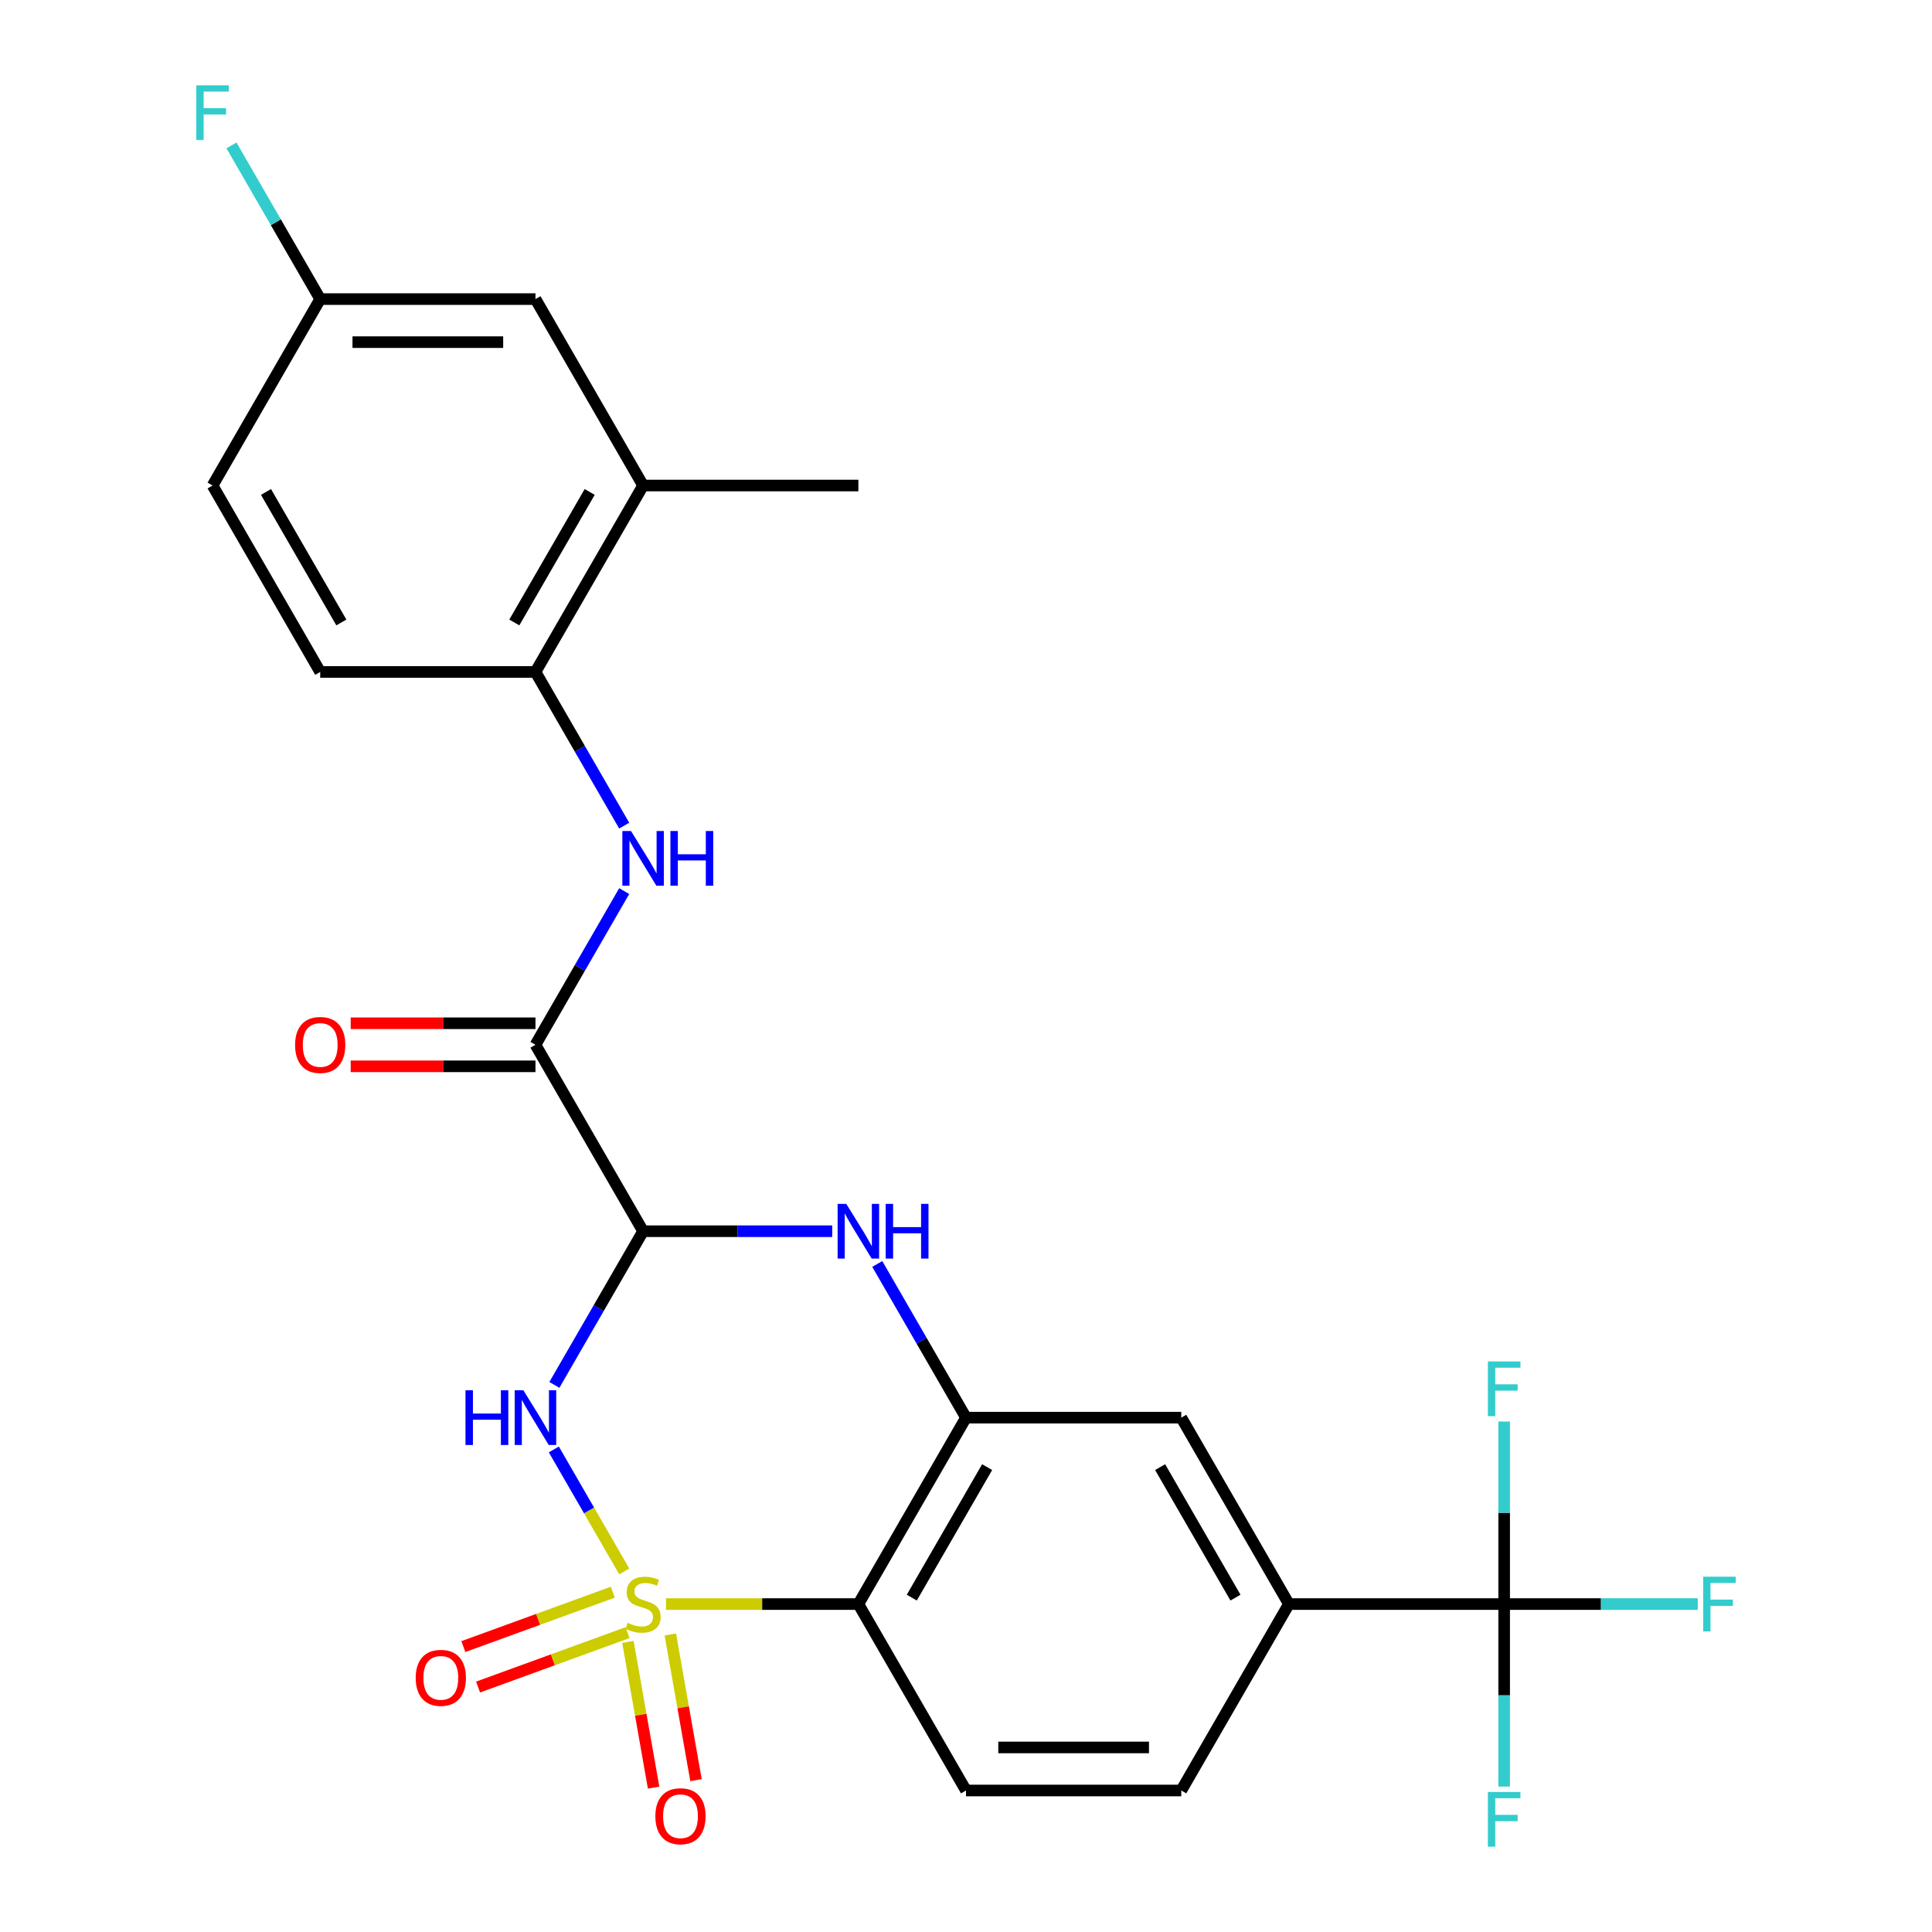 <?xml version='1.0' encoding='iso-8859-1'?>
<svg version='1.1' baseProfile='full'
              xmlns='http://www.w3.org/2000/svg'
                      xmlns:rdkit='http://www.rdkit.org/xml'
                      xmlns:xlink='http://www.w3.org/1999/xlink'
                  xml:space='preserve'
width='1000px' height='1000px' viewBox='0 0 1000 1000'>
<!-- END OF HEADER -->
<rect style='opacity:1.0;fill:#FFFFFF;stroke:none' width='1000' height='1000' x='0' y='0'> </rect>
<path class='bond-0' d='M 323.109,813.357 L 304.885,781.792' style='fill:none;fill-rule:evenodd;stroke:#CCCC00;stroke-width:6px;stroke-linecap:butt;stroke-linejoin:miter;stroke-opacity:1' />
<path class='bond-0' d='M 304.885,781.792 L 286.66,750.227' style='fill:none;fill-rule:evenodd;stroke:#0000FF;stroke-width:6px;stroke-linecap:butt;stroke-linejoin:miter;stroke-opacity:1' />
<path class='bond-2' d='M 344.735,830.262 L 394.512,830.262' style='fill:none;fill-rule:evenodd;stroke:#CCCC00;stroke-width:6px;stroke-linecap:butt;stroke-linejoin:miter;stroke-opacity:1' />
<path class='bond-2' d='M 394.512,830.262 L 444.29,830.262' style='fill:none;fill-rule:evenodd;stroke:#000000;stroke-width:6px;stroke-linecap:butt;stroke-linejoin:miter;stroke-opacity:1' />
<path class='bond-9' d='M 325.011,849.862 L 331.659,887.565' style='fill:none;fill-rule:evenodd;stroke:#CCCC00;stroke-width:6px;stroke-linecap:butt;stroke-linejoin:miter;stroke-opacity:1' />
<path class='bond-9' d='M 331.659,887.565 L 338.307,925.268' style='fill:none;fill-rule:evenodd;stroke:#FF0000;stroke-width:6px;stroke-linecap:butt;stroke-linejoin:miter;stroke-opacity:1' />
<path class='bond-9' d='M 346.957,845.993 L 353.605,883.695' style='fill:none;fill-rule:evenodd;stroke:#CCCC00;stroke-width:6px;stroke-linecap:butt;stroke-linejoin:miter;stroke-opacity:1' />
<path class='bond-9' d='M 353.605,883.695 L 360.253,921.398' style='fill:none;fill-rule:evenodd;stroke:#FF0000;stroke-width:6px;stroke-linecap:butt;stroke-linejoin:miter;stroke-opacity:1' />
<path class='bond-10' d='M 317.193,824.111 L 278.51,838.19' style='fill:none;fill-rule:evenodd;stroke:#CCCC00;stroke-width:6px;stroke-linecap:butt;stroke-linejoin:miter;stroke-opacity:1' />
<path class='bond-10' d='M 278.51,838.19 L 239.827,852.27' style='fill:none;fill-rule:evenodd;stroke:#FF0000;stroke-width:6px;stroke-linecap:butt;stroke-linejoin:miter;stroke-opacity:1' />
<path class='bond-10' d='M 324.814,845.051 L 286.131,859.13' style='fill:none;fill-rule:evenodd;stroke:#CCCC00;stroke-width:6px;stroke-linecap:butt;stroke-linejoin:miter;stroke-opacity:1' />
<path class='bond-10' d='M 286.131,859.13 L 247.449,873.21' style='fill:none;fill-rule:evenodd;stroke:#FF0000;stroke-width:6px;stroke-linecap:butt;stroke-linejoin:miter;stroke-opacity:1' />
<path class='bond-1' d='M 286.942,716.823 L 309.906,677.05' style='fill:none;fill-rule:evenodd;stroke:#0000FF;stroke-width:6px;stroke-linecap:butt;stroke-linejoin:miter;stroke-opacity:1' />
<path class='bond-1' d='M 309.906,677.05 L 332.869,637.276' style='fill:none;fill-rule:evenodd;stroke:#000000;stroke-width:6px;stroke-linecap:butt;stroke-linejoin:miter;stroke-opacity:1' />
<path class='bond-5' d='M 332.869,637.276 L 277.159,540.783' style='fill:none;fill-rule:evenodd;stroke:#000000;stroke-width:6px;stroke-linecap:butt;stroke-linejoin:miter;stroke-opacity:1' />
<path class='bond-27' d='M 332.869,637.276 L 381.817,637.276' style='fill:none;fill-rule:evenodd;stroke:#000000;stroke-width:6px;stroke-linecap:butt;stroke-linejoin:miter;stroke-opacity:1' />
<path class='bond-27' d='M 381.817,637.276 L 430.764,637.276' style='fill:none;fill-rule:evenodd;stroke:#0000FF;stroke-width:6px;stroke-linecap:butt;stroke-linejoin:miter;stroke-opacity:1' />
<path class='bond-4' d='M 444.29,830.262 L 500,733.769' style='fill:none;fill-rule:evenodd;stroke:#000000;stroke-width:6px;stroke-linecap:butt;stroke-linejoin:miter;stroke-opacity:1' />
<path class='bond-4' d='M 471.945,826.93 L 510.942,759.385' style='fill:none;fill-rule:evenodd;stroke:#000000;stroke-width:6px;stroke-linecap:butt;stroke-linejoin:miter;stroke-opacity:1' />
<path class='bond-13' d='M 444.29,830.262 L 500,926.755' style='fill:none;fill-rule:evenodd;stroke:#000000;stroke-width:6px;stroke-linecap:butt;stroke-linejoin:miter;stroke-opacity:1' />
<path class='bond-3' d='M 454.073,654.221 L 477.037,693.995' style='fill:none;fill-rule:evenodd;stroke:#0000FF;stroke-width:6px;stroke-linecap:butt;stroke-linejoin:miter;stroke-opacity:1' />
<path class='bond-3' d='M 477.037,693.995 L 500,733.769' style='fill:none;fill-rule:evenodd;stroke:#000000;stroke-width:6px;stroke-linecap:butt;stroke-linejoin:miter;stroke-opacity:1' />
<path class='bond-12' d='M 500,733.769 L 611.421,733.769' style='fill:none;fill-rule:evenodd;stroke:#000000;stroke-width:6px;stroke-linecap:butt;stroke-linejoin:miter;stroke-opacity:1' />
<path class='bond-7' d='M 277.159,540.783 L 300.122,501.009' style='fill:none;fill-rule:evenodd;stroke:#000000;stroke-width:6px;stroke-linecap:butt;stroke-linejoin:miter;stroke-opacity:1' />
<path class='bond-7' d='M 300.122,501.009 L 323.086,461.235' style='fill:none;fill-rule:evenodd;stroke:#0000FF;stroke-width:6px;stroke-linecap:butt;stroke-linejoin:miter;stroke-opacity:1' />
<path class='bond-15' d='M 277.159,529.641 L 229.341,529.641' style='fill:none;fill-rule:evenodd;stroke:#000000;stroke-width:6px;stroke-linecap:butt;stroke-linejoin:miter;stroke-opacity:1' />
<path class='bond-15' d='M 229.341,529.641 L 181.524,529.641' style='fill:none;fill-rule:evenodd;stroke:#FF0000;stroke-width:6px;stroke-linecap:butt;stroke-linejoin:miter;stroke-opacity:1' />
<path class='bond-15' d='M 277.159,551.925 L 229.341,551.925' style='fill:none;fill-rule:evenodd;stroke:#000000;stroke-width:6px;stroke-linecap:butt;stroke-linejoin:miter;stroke-opacity:1' />
<path class='bond-15' d='M 229.341,551.925 L 181.524,551.925' style='fill:none;fill-rule:evenodd;stroke:#FF0000;stroke-width:6px;stroke-linecap:butt;stroke-linejoin:miter;stroke-opacity:1' />
<path class='bond-6' d='M 778.552,830.262 L 667.131,830.262' style='fill:none;fill-rule:evenodd;stroke:#000000;stroke-width:6px;stroke-linecap:butt;stroke-linejoin:miter;stroke-opacity:1' />
<path class='bond-19' d='M 778.552,830.262 L 828.659,830.262' style='fill:none;fill-rule:evenodd;stroke:#000000;stroke-width:6px;stroke-linecap:butt;stroke-linejoin:miter;stroke-opacity:1' />
<path class='bond-19' d='M 828.659,830.262 L 878.767,830.262' style='fill:none;fill-rule:evenodd;stroke:#33CCCC;stroke-width:6px;stroke-linecap:butt;stroke-linejoin:miter;stroke-opacity:1' />
<path class='bond-20' d='M 778.552,830.262 L 778.552,877.5' style='fill:none;fill-rule:evenodd;stroke:#000000;stroke-width:6px;stroke-linecap:butt;stroke-linejoin:miter;stroke-opacity:1' />
<path class='bond-20' d='M 778.552,877.5 L 778.552,924.737' style='fill:none;fill-rule:evenodd;stroke:#33CCCC;stroke-width:6px;stroke-linecap:butt;stroke-linejoin:miter;stroke-opacity:1' />
<path class='bond-21' d='M 778.552,830.262 L 778.552,783.025' style='fill:none;fill-rule:evenodd;stroke:#000000;stroke-width:6px;stroke-linecap:butt;stroke-linejoin:miter;stroke-opacity:1' />
<path class='bond-21' d='M 778.552,783.025 L 778.552,735.787' style='fill:none;fill-rule:evenodd;stroke:#33CCCC;stroke-width:6px;stroke-linecap:butt;stroke-linejoin:miter;stroke-opacity:1' />
<path class='bond-11' d='M 323.086,427.344 L 300.122,387.57' style='fill:none;fill-rule:evenodd;stroke:#0000FF;stroke-width:6px;stroke-linecap:butt;stroke-linejoin:miter;stroke-opacity:1' />
<path class='bond-11' d='M 300.122,387.57 L 277.159,347.797' style='fill:none;fill-rule:evenodd;stroke:#000000;stroke-width:6px;stroke-linecap:butt;stroke-linejoin:miter;stroke-opacity:1' />
<path class='bond-8' d='M 667.131,830.262 L 611.421,926.755' style='fill:none;fill-rule:evenodd;stroke:#000000;stroke-width:6px;stroke-linecap:butt;stroke-linejoin:miter;stroke-opacity:1' />
<path class='bond-26' d='M 667.131,830.262 L 611.421,733.769' style='fill:none;fill-rule:evenodd;stroke:#000000;stroke-width:6px;stroke-linecap:butt;stroke-linejoin:miter;stroke-opacity:1' />
<path class='bond-26' d='M 639.476,826.93 L 600.479,759.385' style='fill:none;fill-rule:evenodd;stroke:#000000;stroke-width:6px;stroke-linecap:butt;stroke-linejoin:miter;stroke-opacity:1' />
<path class='bond-14' d='M 277.159,347.797 L 332.869,251.303' style='fill:none;fill-rule:evenodd;stroke:#000000;stroke-width:6px;stroke-linecap:butt;stroke-linejoin:miter;stroke-opacity:1' />
<path class='bond-14' d='M 266.217,322.181 L 305.214,254.635' style='fill:none;fill-rule:evenodd;stroke:#000000;stroke-width:6px;stroke-linecap:butt;stroke-linejoin:miter;stroke-opacity:1' />
<path class='bond-18' d='M 277.159,347.797 L 165.738,347.797' style='fill:none;fill-rule:evenodd;stroke:#000000;stroke-width:6px;stroke-linecap:butt;stroke-linejoin:miter;stroke-opacity:1' />
<path class='bond-16' d='M 500,926.755 L 611.421,926.755' style='fill:none;fill-rule:evenodd;stroke:#000000;stroke-width:6px;stroke-linecap:butt;stroke-linejoin:miter;stroke-opacity:1' />
<path class='bond-16' d='M 516.713,904.471 L 594.708,904.471' style='fill:none;fill-rule:evenodd;stroke:#000000;stroke-width:6px;stroke-linecap:butt;stroke-linejoin:miter;stroke-opacity:1' />
<path class='bond-17' d='M 332.869,251.303 L 277.159,154.81' style='fill:none;fill-rule:evenodd;stroke:#000000;stroke-width:6px;stroke-linecap:butt;stroke-linejoin:miter;stroke-opacity:1' />
<path class='bond-25' d='M 332.869,251.303 L 444.29,251.303' style='fill:none;fill-rule:evenodd;stroke:#000000;stroke-width:6px;stroke-linecap:butt;stroke-linejoin:miter;stroke-opacity:1' />
<path class='bond-28' d='M 277.159,154.81 L 165.738,154.81' style='fill:none;fill-rule:evenodd;stroke:#000000;stroke-width:6px;stroke-linecap:butt;stroke-linejoin:miter;stroke-opacity:1' />
<path class='bond-28' d='M 260.446,177.094 L 182.451,177.094' style='fill:none;fill-rule:evenodd;stroke:#000000;stroke-width:6px;stroke-linecap:butt;stroke-linejoin:miter;stroke-opacity:1' />
<path class='bond-23' d='M 165.738,347.797 L 110.028,251.303' style='fill:none;fill-rule:evenodd;stroke:#000000;stroke-width:6px;stroke-linecap:butt;stroke-linejoin:miter;stroke-opacity:1' />
<path class='bond-23' d='M 176.68,322.181 L 137.683,254.635' style='fill:none;fill-rule:evenodd;stroke:#000000;stroke-width:6px;stroke-linecap:butt;stroke-linejoin:miter;stroke-opacity:1' />
<path class='bond-22' d='M 165.738,154.81 L 110.028,251.303' style='fill:none;fill-rule:evenodd;stroke:#000000;stroke-width:6px;stroke-linecap:butt;stroke-linejoin:miter;stroke-opacity:1' />
<path class='bond-24' d='M 165.738,154.81 L 142.775,115.037' style='fill:none;fill-rule:evenodd;stroke:#000000;stroke-width:6px;stroke-linecap:butt;stroke-linejoin:miter;stroke-opacity:1' />
<path class='bond-24' d='M 142.775,115.037 L 119.811,75.263' style='fill:none;fill-rule:evenodd;stroke:#33CCCC;stroke-width:6px;stroke-linecap:butt;stroke-linejoin:miter;stroke-opacity:1' />
<path  class='atom-0' d='M 324.869 839.982
Q 325.189 840.102, 326.509 840.662
Q 327.829 841.222, 329.269 841.582
Q 330.749 841.902, 332.189 841.902
Q 334.869 841.902, 336.429 840.622
Q 337.989 839.302, 337.989 837.022
Q 337.989 835.462, 337.189 834.502
Q 336.429 833.542, 335.229 833.022
Q 334.029 832.502, 332.029 831.902
Q 329.509 831.142, 327.989 830.422
Q 326.509 829.702, 325.429 828.182
Q 324.389 826.662, 324.389 824.102
Q 324.389 820.542, 326.789 818.342
Q 329.229 816.142, 334.029 816.142
Q 337.309 816.142, 341.029 817.702
L 340.109 820.782
Q 336.709 819.382, 334.149 819.382
Q 331.389 819.382, 329.869 820.542
Q 328.349 821.662, 328.389 823.622
Q 328.389 825.142, 329.149 826.062
Q 329.949 826.982, 331.069 827.502
Q 332.229 828.022, 334.149 828.622
Q 336.709 829.422, 338.229 830.222
Q 339.749 831.022, 340.829 832.662
Q 341.949 834.262, 341.949 837.022
Q 341.949 840.942, 339.309 843.062
Q 336.709 845.142, 332.349 845.142
Q 329.829 845.142, 327.909 844.582
Q 326.029 844.062, 323.789 843.142
L 324.869 839.982
' fill='#CCCC00'/>
<path  class='atom-1' d='M 240.939 719.609
L 244.779 719.609
L 244.779 731.649
L 259.259 731.649
L 259.259 719.609
L 263.099 719.609
L 263.099 747.929
L 259.259 747.929
L 259.259 734.849
L 244.779 734.849
L 244.779 747.929
L 240.939 747.929
L 240.939 719.609
' fill='#0000FF'/>
<path  class='atom-1' d='M 270.899 719.609
L 280.179 734.609
Q 281.099 736.089, 282.579 738.769
Q 284.059 741.449, 284.139 741.609
L 284.139 719.609
L 287.899 719.609
L 287.899 747.929
L 284.019 747.929
L 274.059 731.529
Q 272.899 729.609, 271.659 727.409
Q 270.459 725.209, 270.099 724.529
L 270.099 747.929
L 266.419 747.929
L 266.419 719.609
L 270.899 719.609
' fill='#0000FF'/>
<path  class='atom-4' d='M 438.03 623.116
L 447.31 638.116
Q 448.23 639.596, 449.71 642.276
Q 451.19 644.956, 451.27 645.116
L 451.27 623.116
L 455.03 623.116
L 455.03 651.436
L 451.15 651.436
L 441.19 635.036
Q 440.03 633.116, 438.79 630.916
Q 437.59 628.716, 437.23 628.036
L 437.23 651.436
L 433.55 651.436
L 433.55 623.116
L 438.03 623.116
' fill='#0000FF'/>
<path  class='atom-4' d='M 458.43 623.116
L 462.27 623.116
L 462.27 635.156
L 476.75 635.156
L 476.75 623.116
L 480.59 623.116
L 480.59 651.436
L 476.75 651.436
L 476.75 638.356
L 462.27 638.356
L 462.27 651.436
L 458.43 651.436
L 458.43 623.116
' fill='#0000FF'/>
<path  class='atom-8' d='M 326.609 430.13
L 335.889 445.13
Q 336.809 446.61, 338.289 449.29
Q 339.769 451.97, 339.849 452.13
L 339.849 430.13
L 343.609 430.13
L 343.609 458.45
L 339.729 458.45
L 329.769 442.05
Q 328.609 440.13, 327.369 437.93
Q 326.169 435.73, 325.809 435.05
L 325.809 458.45
L 322.129 458.45
L 322.129 430.13
L 326.609 430.13
' fill='#0000FF'/>
<path  class='atom-8' d='M 347.009 430.13
L 350.849 430.13
L 350.849 442.17
L 365.329 442.17
L 365.329 430.13
L 369.169 430.13
L 369.169 458.45
L 365.329 458.45
L 365.329 445.37
L 350.849 445.37
L 350.849 458.45
L 347.009 458.45
L 347.009 430.13
' fill='#0000FF'/>
<path  class='atom-10' d='M 339.217 940.07
Q 339.217 933.27, 342.577 929.47
Q 345.937 925.67, 352.217 925.67
Q 358.497 925.67, 361.857 929.47
Q 365.217 933.27, 365.217 940.07
Q 365.217 946.95, 361.817 950.87
Q 358.417 954.75, 352.217 954.75
Q 345.977 954.75, 342.577 950.87
Q 339.217 946.99, 339.217 940.07
M 352.217 951.55
Q 356.537 951.55, 358.857 948.67
Q 361.217 945.75, 361.217 940.07
Q 361.217 934.51, 358.857 931.71
Q 356.537 928.87, 352.217 928.87
Q 347.897 928.87, 345.537 931.67
Q 343.217 934.47, 343.217 940.07
Q 343.217 945.79, 345.537 948.67
Q 347.897 951.55, 352.217 951.55
' fill='#FF0000'/>
<path  class='atom-11' d='M 215.168 868.45
Q 215.168 861.65, 218.528 857.85
Q 221.888 854.05, 228.168 854.05
Q 234.448 854.05, 237.808 857.85
Q 241.168 861.65, 241.168 868.45
Q 241.168 875.33, 237.768 879.25
Q 234.368 883.13, 228.168 883.13
Q 221.928 883.13, 218.528 879.25
Q 215.168 875.37, 215.168 868.45
M 228.168 879.93
Q 232.488 879.93, 234.808 877.05
Q 237.168 874.13, 237.168 868.45
Q 237.168 862.89, 234.808 860.09
Q 232.488 857.25, 228.168 857.25
Q 223.848 857.25, 221.488 860.05
Q 219.168 862.85, 219.168 868.45
Q 219.168 874.17, 221.488 877.05
Q 223.848 879.93, 228.168 879.93
' fill='#FF0000'/>
<path  class='atom-16' d='M 152.738 540.863
Q 152.738 534.063, 156.098 530.263
Q 159.458 526.463, 165.738 526.463
Q 172.018 526.463, 175.378 530.263
Q 178.738 534.063, 178.738 540.863
Q 178.738 547.743, 175.338 551.663
Q 171.938 555.543, 165.738 555.543
Q 159.498 555.543, 156.098 551.663
Q 152.738 547.783, 152.738 540.863
M 165.738 552.343
Q 170.058 552.343, 172.378 549.463
Q 174.738 546.543, 174.738 540.863
Q 174.738 535.303, 172.378 532.503
Q 170.058 529.663, 165.738 529.663
Q 161.418 529.663, 159.058 532.463
Q 156.738 535.263, 156.738 540.863
Q 156.738 546.583, 159.058 549.463
Q 161.418 552.343, 165.738 552.343
' fill='#FF0000'/>
<path  class='atom-20' d='M 881.552 816.102
L 898.392 816.102
L 898.392 819.342
L 885.352 819.342
L 885.352 827.942
L 896.952 827.942
L 896.952 831.222
L 885.352 831.222
L 885.352 844.422
L 881.552 844.422
L 881.552 816.102
' fill='#33CCCC'/>
<path  class='atom-21' d='M 770.132 927.523
L 786.972 927.523
L 786.972 930.763
L 773.932 930.763
L 773.932 939.363
L 785.532 939.363
L 785.532 942.643
L 773.932 942.643
L 773.932 955.843
L 770.132 955.843
L 770.132 927.523
' fill='#33CCCC'/>
<path  class='atom-22' d='M 770.132 704.681
L 786.972 704.681
L 786.972 707.921
L 773.932 707.921
L 773.932 716.521
L 785.532 716.521
L 785.532 719.801
L 773.932 719.801
L 773.932 733.001
L 770.132 733.001
L 770.132 704.681
' fill='#33CCCC'/>
<path  class='atom-25' d='M 101.608 44.157
L 118.448 44.157
L 118.448 47.397
L 105.408 47.397
L 105.408 55.997
L 117.008 55.997
L 117.008 59.277
L 105.408 59.277
L 105.408 72.477
L 101.608 72.477
L 101.608 44.157
' fill='#33CCCC'/>
</svg>
